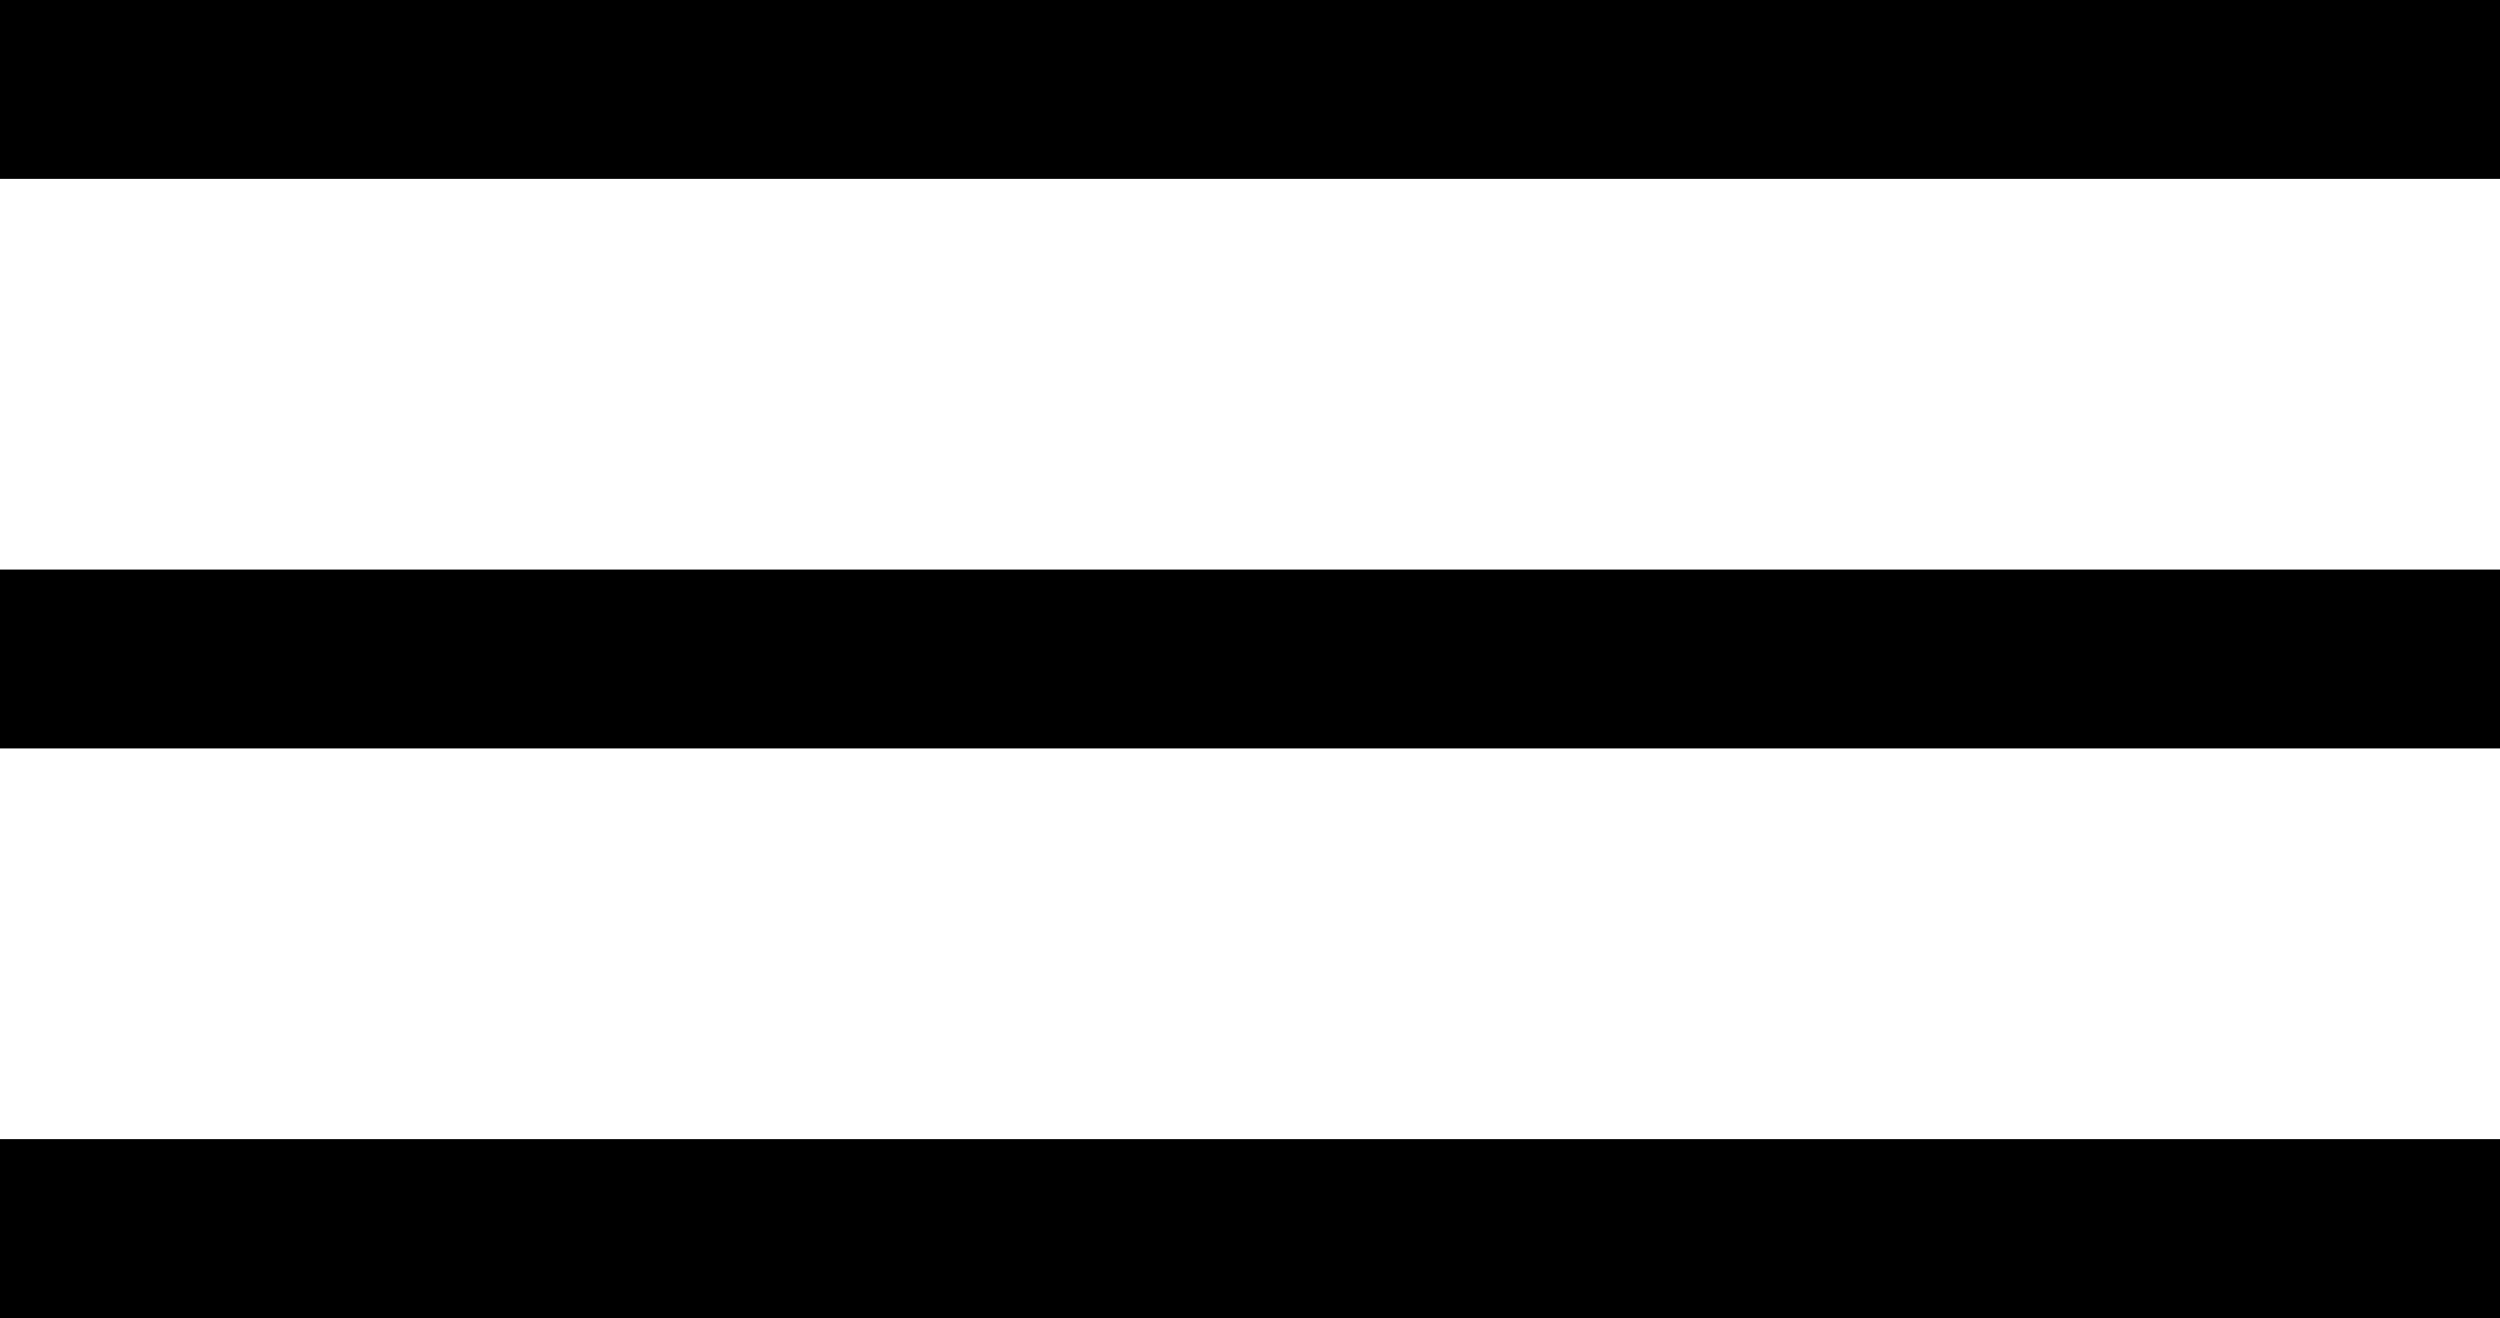 <svg xmlns="http://www.w3.org/2000/svg" viewBox="0 0 176.67 93.14"><g id="Livello_2" data-name="Livello 2"><g id="Livello_1-2" data-name="Livello 1"><rect width="176.67" height="12.64"/><rect y="40.25" width="176.67" height="12.64"/><rect y="80.5" width="176.67" height="12.64"/></g></g></svg>